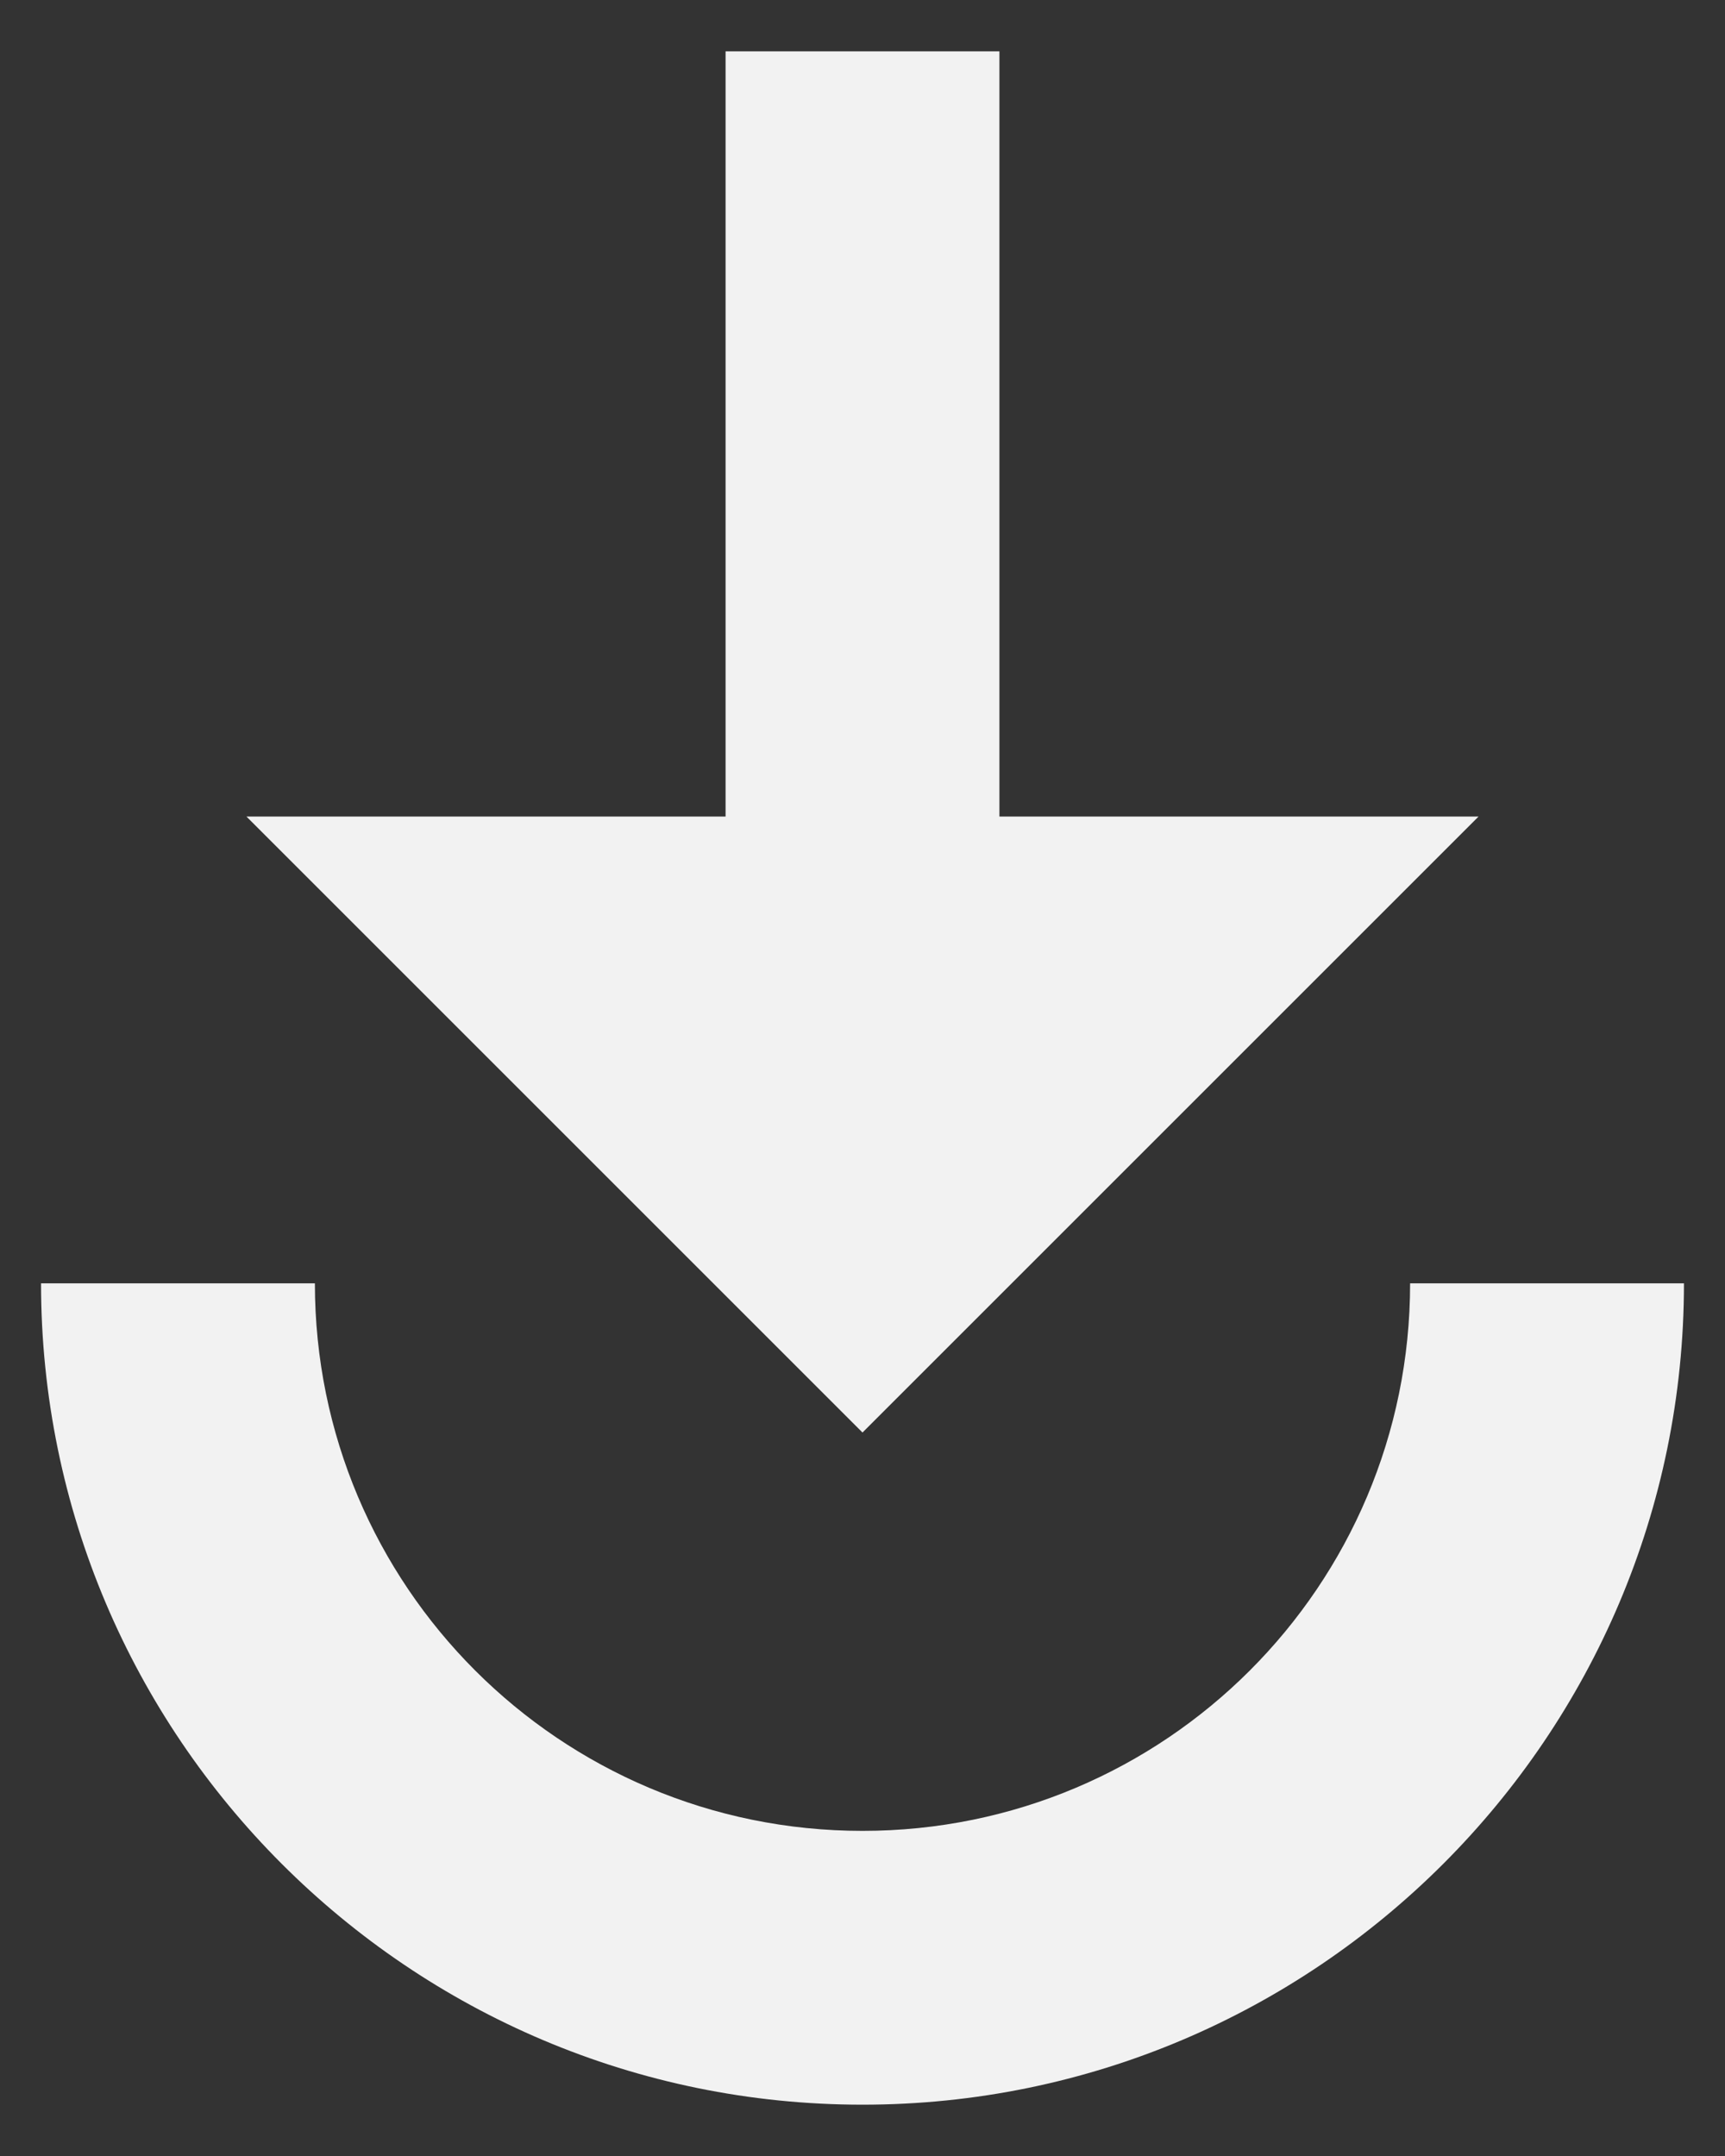 <?xml version="1.0" encoding="UTF-8"?>
<svg width="24px" height="30px" viewBox="0 0 24 30" version="1.1" xmlns="http://www.w3.org/2000/svg" xmlns:xlink="http://www.w3.org/1999/xlink">
    <rect x="0" y="0" width="24" height="30" fill="#333333" stroke="none"/>
    <!-- Generator: Sketch 53.2 (72643) - https://sketchapp.com -->
    <title>ic_play_for_work</title>
    <desc>Created with Sketch.</desc>
    <g id="Page-Mockups" stroke="none" stroke-width="1" fill="none" fill-rule="evenodd">
        <g id="desktop-amount-home" transform="translate(-691, -1685)">
            <g id="ic_play_for_work" transform="translate(683, 1680)">
                <g id="Icon-24px">
                    <polygon id="Shape" points="0 0 40 0 40 40 0 40"></polygon>
                    <path d="M18.095,5.714 L18.095,16.362 L11.429,16.362 L20,24.933 L28.571,16.362 L21.905,16.362 L21.905,5.714 L18.095,5.714 L18.095,5.714 Z M8.571,22.857 C8.571,29.162 13.695,34.286 20,34.286 C26.305,34.286 31.429,29.162 31.429,22.857 L27.619,22.857 C27.619,27.067 24.21,30.476 20,30.476 C15.79,30.476 12.381,27.067 12.381,22.857 L8.571,22.857 L8.571,22.857 Z" id="Shape" fill="#F2F2F2"></path>
                </g>
            </g>
        </g>
    </g>
</svg>
